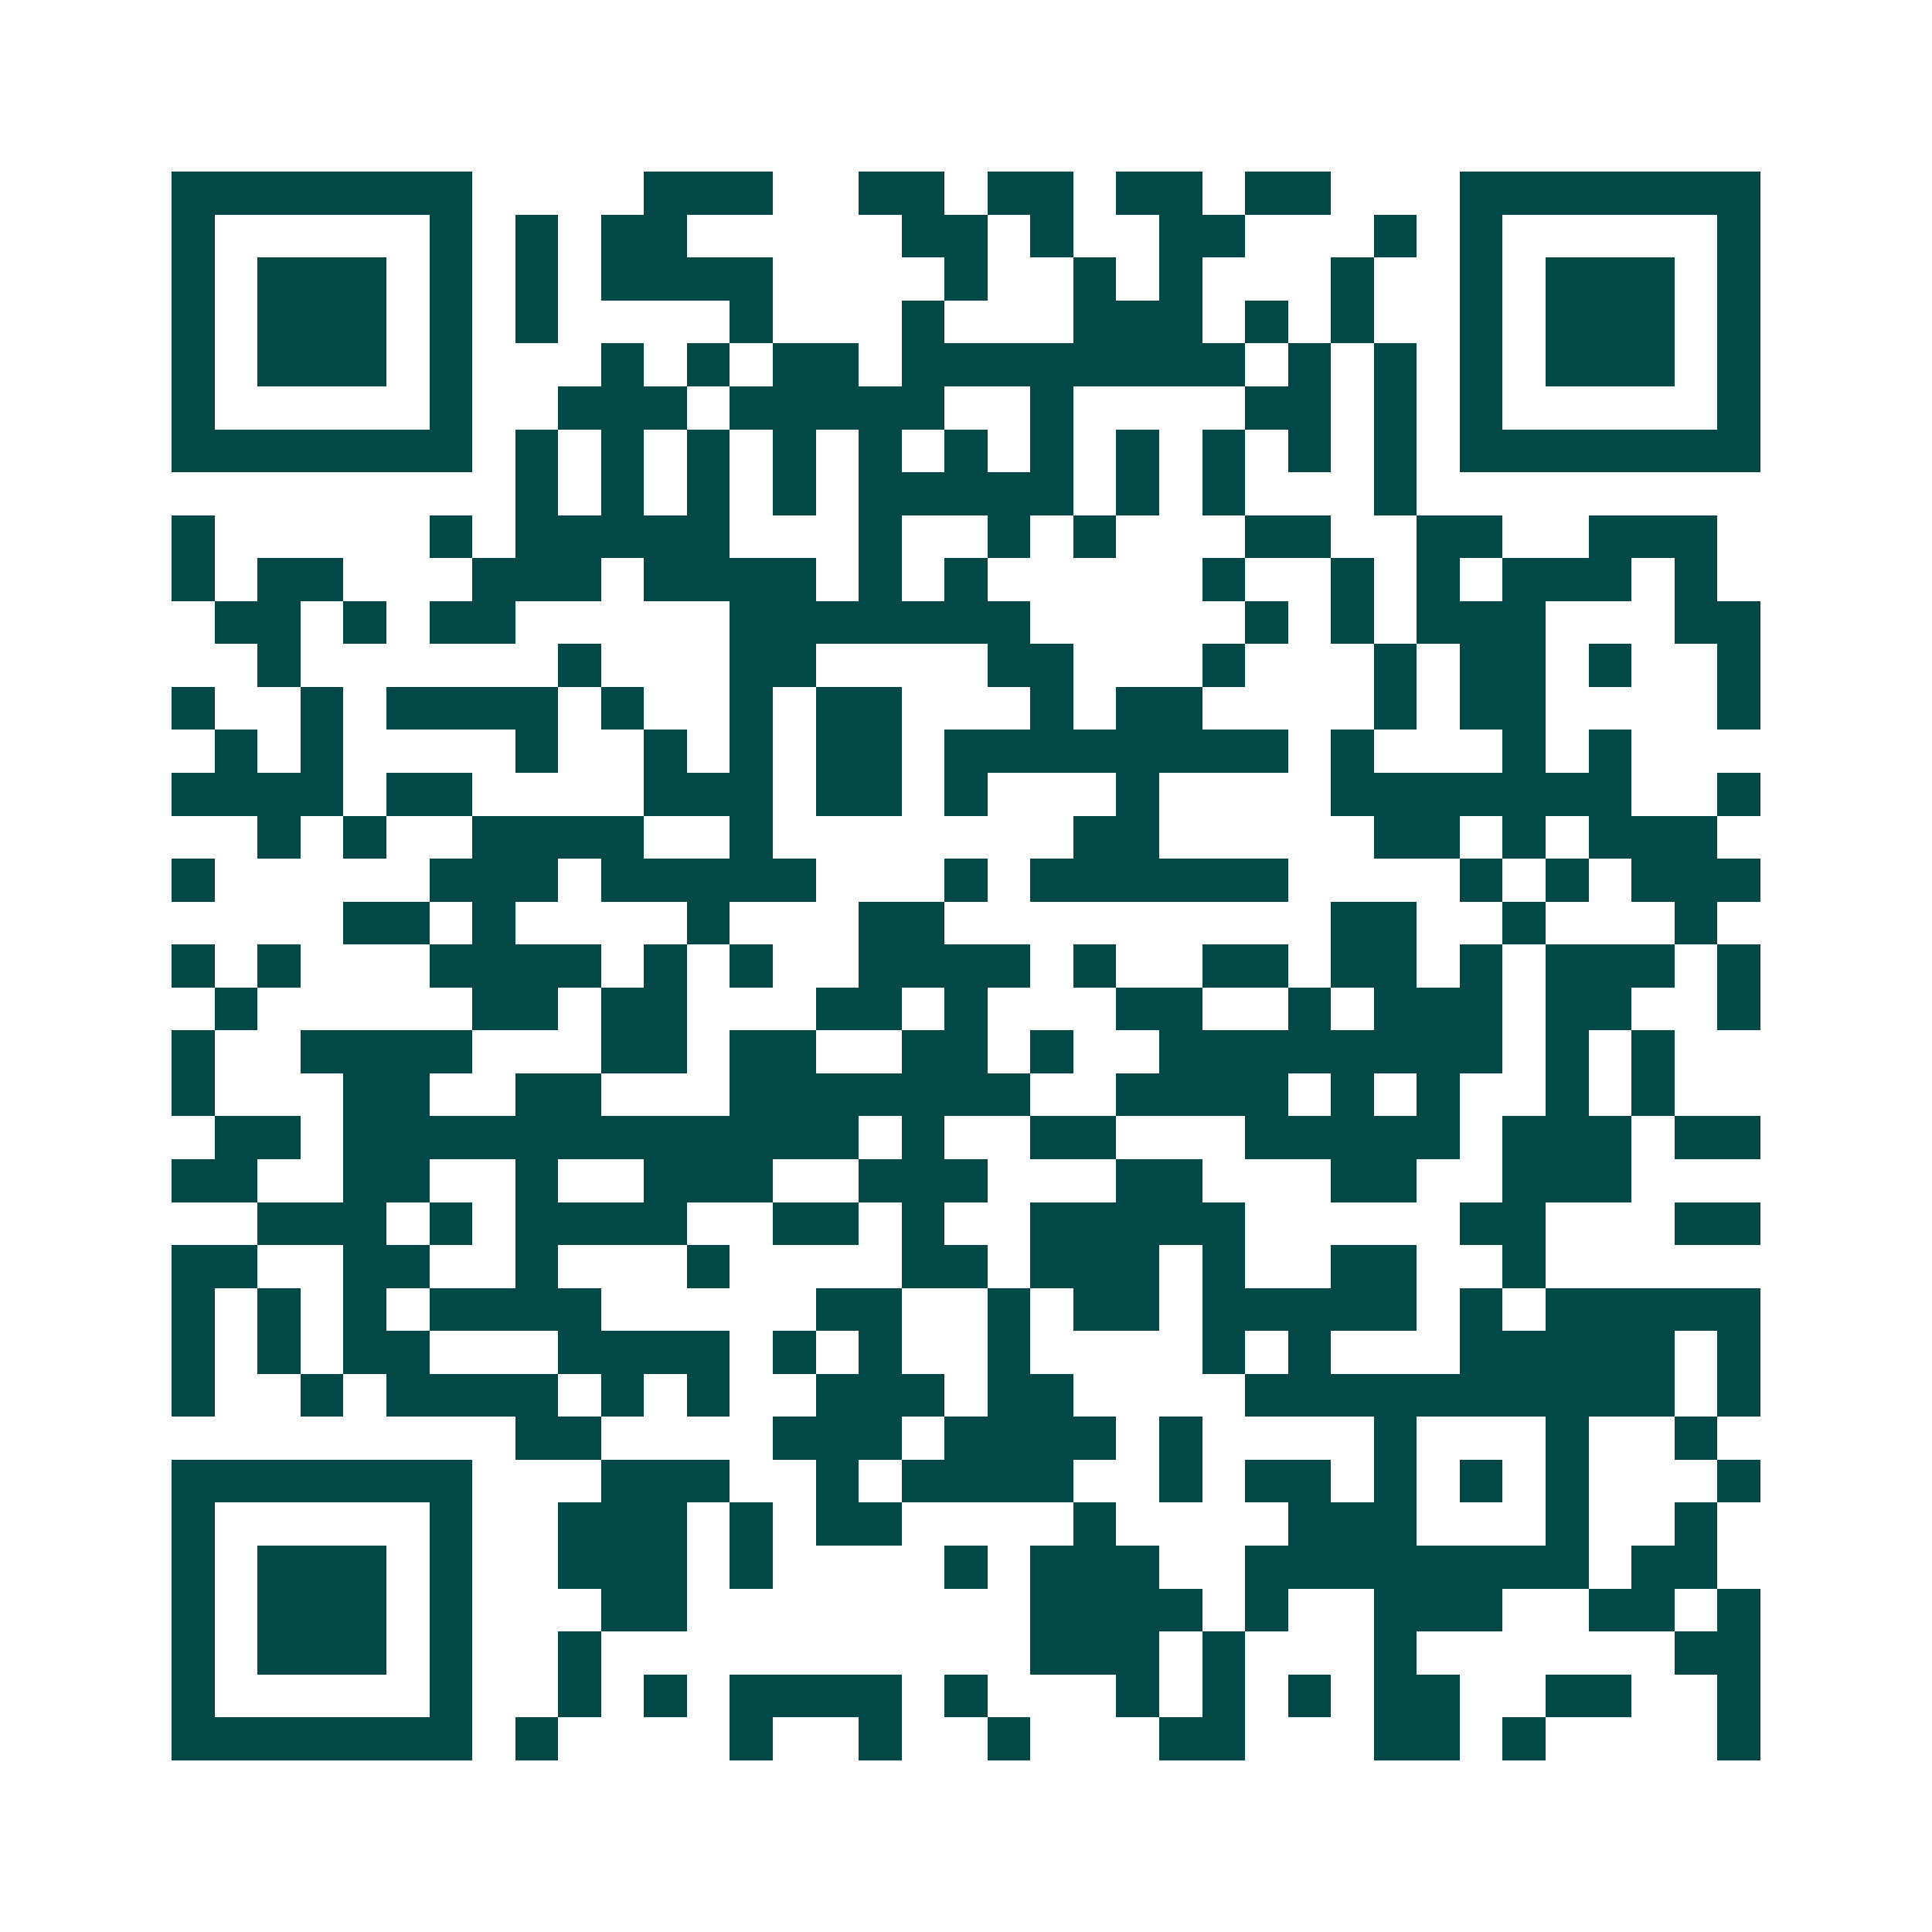 <svg xmlns="http://www.w3.org/2000/svg" width="200" height="200" viewBox="0 0 45 45" shape-rendering="crispEdges"><path fill="#ffffff" d="M0 0h45v45H0z"/><path stroke="#014847" d="M4 4.5h7m4 0h3m2 0h2m1 0h2m1 0h2m1 0h2m3 0h7M4 5.5h1m5 0h1m1 0h1m1 0h2m5 0h2m1 0h1m2 0h2m3 0h1m1 0h1m5 0h1M4 6.5h1m1 0h3m1 0h1m1 0h1m1 0h4m4 0h1m2 0h1m1 0h1m3 0h1m2 0h1m1 0h3m1 0h1M4 7.5h1m1 0h3m1 0h1m1 0h1m4 0h1m3 0h1m3 0h3m1 0h1m1 0h1m2 0h1m1 0h3m1 0h1M4 8.5h1m1 0h3m1 0h1m3 0h1m1 0h1m1 0h2m1 0h8m1 0h1m1 0h1m1 0h1m1 0h3m1 0h1M4 9.5h1m5 0h1m2 0h3m1 0h5m2 0h1m4 0h2m1 0h1m1 0h1m5 0h1M4 10.5h7m1 0h1m1 0h1m1 0h1m1 0h1m1 0h1m1 0h1m1 0h1m1 0h1m1 0h1m1 0h1m1 0h1m1 0h7M12 11.5h1m1 0h1m1 0h1m1 0h1m1 0h5m1 0h1m1 0h1m3 0h1M4 12.5h1m5 0h1m1 0h5m3 0h1m2 0h1m1 0h1m3 0h2m2 0h2m2 0h3M4 13.5h1m1 0h2m3 0h3m1 0h4m1 0h1m1 0h1m5 0h1m2 0h1m1 0h1m1 0h3m1 0h1M5 14.5h2m1 0h1m1 0h2m5 0h7m5 0h1m1 0h1m1 0h3m3 0h2M6 15.5h1m6 0h1m3 0h2m4 0h2m3 0h1m3 0h1m1 0h2m1 0h1m2 0h1M4 16.5h1m2 0h1m1 0h4m1 0h1m2 0h1m1 0h2m3 0h1m1 0h2m4 0h1m1 0h2m4 0h1M5 17.5h1m1 0h1m4 0h1m2 0h1m1 0h1m1 0h2m1 0h8m1 0h1m3 0h1m1 0h1M4 18.5h4m1 0h2m4 0h3m1 0h2m1 0h1m3 0h1m4 0h7m2 0h1M6 19.5h1m1 0h1m2 0h4m2 0h1m7 0h2m5 0h2m1 0h1m1 0h3M4 20.5h1m5 0h3m1 0h5m3 0h1m1 0h6m4 0h1m1 0h1m1 0h3M8 21.5h2m1 0h1m4 0h1m3 0h2m9 0h2m2 0h1m3 0h1M4 22.5h1m1 0h1m3 0h4m1 0h1m1 0h1m2 0h4m1 0h1m2 0h2m1 0h2m1 0h1m1 0h3m1 0h1M5 23.5h1m5 0h2m1 0h2m3 0h2m1 0h1m3 0h2m2 0h1m1 0h3m1 0h2m2 0h1M4 24.5h1m2 0h4m3 0h2m1 0h2m2 0h2m1 0h1m2 0h8m1 0h1m1 0h1M4 25.5h1m3 0h2m2 0h2m3 0h7m2 0h4m1 0h1m1 0h1m2 0h1m1 0h1M5 26.5h2m1 0h12m1 0h1m2 0h2m3 0h5m1 0h3m1 0h2M4 27.5h2m2 0h2m2 0h1m2 0h3m2 0h3m3 0h2m3 0h2m2 0h3M6 28.5h3m1 0h1m1 0h4m2 0h2m1 0h1m2 0h5m5 0h2m3 0h2M4 29.5h2m2 0h2m2 0h1m3 0h1m4 0h2m1 0h3m1 0h1m2 0h2m2 0h1M4 30.5h1m1 0h1m1 0h1m1 0h4m5 0h2m2 0h1m1 0h2m1 0h5m1 0h1m1 0h5M4 31.5h1m1 0h1m1 0h2m3 0h4m1 0h1m1 0h1m2 0h1m4 0h1m1 0h1m3 0h5m1 0h1M4 32.5h1m2 0h1m1 0h4m1 0h1m1 0h1m2 0h3m1 0h2m4 0h10m1 0h1M12 33.5h2m4 0h3m1 0h4m1 0h1m4 0h1m3 0h1m2 0h1M4 34.5h7m3 0h3m2 0h1m1 0h4m2 0h1m1 0h2m1 0h1m1 0h1m1 0h1m3 0h1M4 35.5h1m5 0h1m2 0h3m1 0h1m1 0h2m4 0h1m4 0h3m3 0h1m2 0h1M4 36.5h1m1 0h3m1 0h1m2 0h3m1 0h1m4 0h1m1 0h3m2 0h8m1 0h2M4 37.5h1m1 0h3m1 0h1m3 0h2m8 0h4m1 0h1m2 0h3m2 0h2m1 0h1M4 38.5h1m1 0h3m1 0h1m2 0h1m10 0h3m1 0h1m3 0h1m6 0h2M4 39.5h1m5 0h1m2 0h1m1 0h1m1 0h4m1 0h1m3 0h1m1 0h1m1 0h1m1 0h2m2 0h2m2 0h1M4 40.5h7m1 0h1m4 0h1m2 0h1m2 0h1m3 0h2m3 0h2m1 0h1m4 0h1"/></svg>
